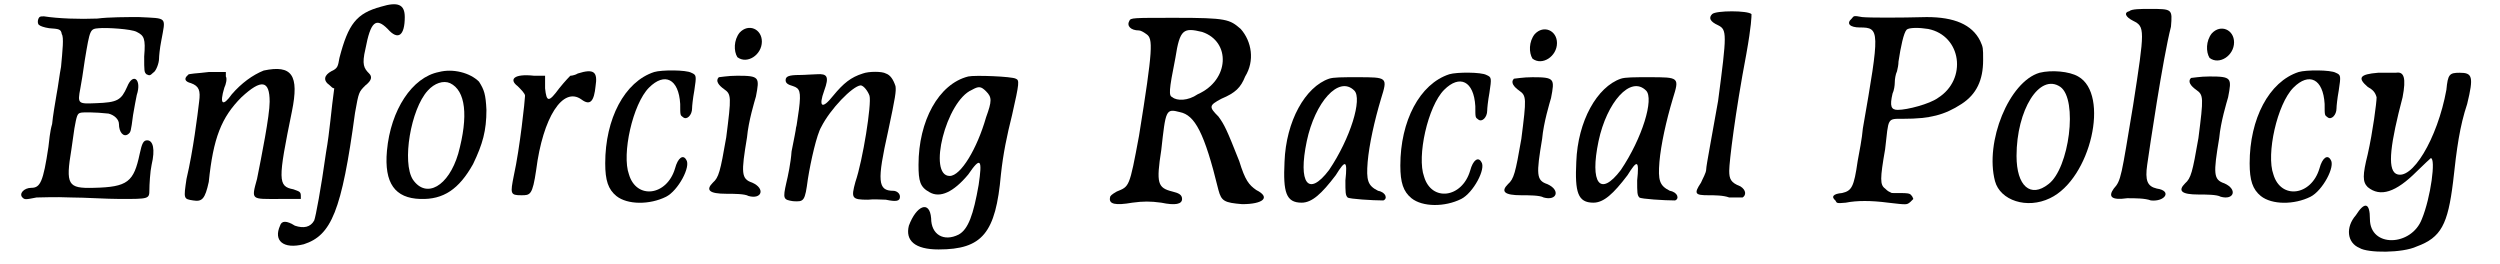 <?xml version='1.0' encoding='utf-8'?>
<svg xmlns="http://www.w3.org/2000/svg" xmlns:xlink="http://www.w3.org/1999/xlink" width="332px" height="35px" viewBox="0 0 3321 355" version="1.1">
<defs>
<path id="gl3854" d="M 30 3 C 27 6 27 13 30 14 C 31 15 36 17 43 18 C 56 19 59 19 60 26 C 63 30 61 48 59 70 C 57 80 55 97 53 107 C 51 119 48 136 47 147 C 44 157 43 170 42 178 C 35 225 31 233 19 233 C 9 233 2 241 7 246 C 10 249 11 249 26 246 C 36 246 48 245 73 246 C 91 246 120 248 139 248 C 177 248 178 248 178 236 C 178 229 179 211 181 202 C 186 181 183 169 175 169 C 170 169 168 173 165 187 C 157 225 149 232 103 233 C 68 234 65 229 73 181 C 74 173 76 161 77 153 C 80 136 81 133 85 132 C 87 131 105 131 123 133 C 131 135 137 141 137 147 C 137 158 143 165 149 161 C 153 158 153 158 156 135 C 158 124 160 112 161 108 C 168 87 156 77 148 97 C 140 115 135 118 106 119 C 82 120 81 120 85 99 C 86 94 89 76 91 61 C 98 19 98 19 110 18 C 120 17 154 19 161 23 C 171 28 173 32 171 56 C 171 76 171 77 174 80 C 178 82 179 82 183 78 C 187 76 191 65 191 59 C 191 56 192 45 194 35 C 200 2 203 5 164 3 C 148 3 123 3 108 5 C 84 6 55 5 36 2 C 34 2 31 2 30 3 z" fill="black"/><!-- width=210 height=258 -->
<path id="gl3857" d="M 114 8 C 99 14 84 25 71 40 C 59 57 54 54 61 31 C 63 27 65 19 63 16 C 63 14 63 12 63 10 C 54 10 46 10 40 10 C 25 12 12 12 12 14 C 6 19 8 23 16 25 C 27 29 29 35 27 50 C 25 67 19 116 10 154 C 6 181 6 181 19 183 C 31 185 35 181 40 158 C 46 99 57 71 84 44 C 111 19 122 21 122 50 C 122 69 111 124 105 154 C 97 183 97 181 135 181 C 143 181 154 181 164 181 C 164 179 164 177 164 177 C 164 171 162 171 154 168 C 133 164 133 156 152 63 C 162 14 152 0 114 8 z" fill="black"/><!-- width=177 height=196 -->
<path id="gl3860" d="M 145 9 C 112 18 101 32 89 78 C 87 89 87 92 78 96 C 69 101 66 108 76 115 C 78 117 80 119 82 119 C 78 147 76 177 71 205 C 64 255 57 292 55 297 C 50 306 41 308 29 304 C 18 297 11 297 9 304 C 0 324 13 336 41 329 C 78 317 92 285 110 152 C 115 124 115 124 124 115 C 133 108 133 103 129 99 C 122 92 119 87 124 66 C 131 29 138 23 154 39 C 168 55 177 48 177 23 C 177 6 168 2 145 9 z" fill="black"/><!-- width=193 height=350 -->
<path id="gl3867" d="M 80 6 C 44 13 15 57 10 112 C 6 156 21 176 55 177 C 86 178 107 164 126 130 C 139 103 144 85 144 57 C 143 36 141 30 134 19 C 122 7 99 1 80 6 M 95 21 C 116 31 120 65 106 116 C 93 160 63 177 45 151 C 30 128 42 56 65 31 C 74 21 86 17 95 21 z" fill="black"/><!-- width=158 height=189 -->
<path id="gl3870" d="M 100 9 C 95 12 90 12 90 12 C 90 12 83 19 75 29 C 61 48 58 48 56 29 C 56 22 56 17 56 12 C 51 12 46 12 41 12 C 14 9 7 17 19 26 C 24 31 29 36 29 39 C 29 44 22 110 14 146 C 9 171 9 173 24 173 C 36 173 39 173 44 139 C 53 68 80 26 105 44 C 117 53 122 46 124 26 C 127 7 122 2 100 9 z" fill="black"/><!-- width=141 height=188 -->
<path id="gl3879" d="M 76 8 C 36 21 10 71 10 131 C 10 154 14 166 25 175 C 40 187 70 187 92 176 C 108 168 126 135 119 126 C 115 119 108 123 104 138 C 93 175 52 180 42 146 C 32 119 47 51 69 29 C 90 8 109 17 111 51 C 111 67 111 66 115 69 C 120 73 127 66 127 57 C 127 54 128 44 130 33 C 133 13 133 12 126 9 C 119 5 86 5 76 8 z" fill="black"/><!-- width=145 height=195 -->
<path id="gl3882" d="M 48 15 C 40 25 40 40 45 48 C 58 58 78 45 78 27 C 78 10 60 2 48 15 M 20 75 C 15 80 20 86 27 91 C 37 98 37 101 30 156 C 22 202 20 210 12 217 C 2 227 7 232 30 232 C 40 232 55 232 60 235 C 78 240 83 225 65 217 C 50 212 50 204 58 156 C 60 134 68 108 70 101 C 75 75 75 73 45 73 C 32 73 22 75 20 75 z" fill="black"/><!-- width=96 height=253 -->
<path id="gl3895" d="M 113 8 C 97 13 87 21 73 38 C 58 57 53 53 61 31 C 68 12 65 8 51 9 C 46 9 35 10 28 10 C 13 10 9 12 9 17 C 9 21 12 23 19 25 C 28 28 30 32 27 56 C 25 68 24 79 23 81 C 23 83 20 98 17 113 C 16 128 12 147 10 155 C 5 177 6 178 19 180 C 34 181 35 180 39 150 C 43 125 51 90 57 80 C 69 56 99 25 110 24 C 114 24 120 32 122 38 C 125 49 113 125 103 154 C 97 176 98 178 120 178 C 127 177 139 178 144 178 C 158 181 163 180 163 174 C 163 169 158 166 154 166 C 133 166 132 153 147 86 C 157 39 158 32 157 25 C 154 16 150 10 144 8 C 139 5 121 5 113 8 z" fill="black"/><!-- width=173 height=192 -->
<path id="gl3900" d="M 89 9 C 49 19 22 69 22 128 C 22 150 24 158 37 165 C 51 173 69 165 89 141 C 106 116 108 121 103 155 C 96 195 89 215 76 222 C 56 232 39 222 39 200 C 37 175 19 183 9 210 C 4 230 17 242 49 242 C 108 242 126 220 133 141 C 136 113 141 89 148 61 C 158 17 158 14 153 12 C 148 9 98 7 89 9 M 113 29 C 121 37 121 42 113 64 C 101 106 79 143 64 143 C 34 143 59 42 94 27 C 103 22 106 22 113 29 z" fill="black"/><!-- width=173 height=257 -->
<path id="gl3909" d="M 34 12 C 30 19 36 25 47 25 C 49 25 53 27 57 30 C 66 36 66 49 47 167 C 34 237 34 235 17 242 C 10 246 8 248 8 250 C 6 259 15 261 38 257 C 53 255 62 255 77 257 C 96 261 105 259 105 252 C 105 246 100 244 92 242 C 72 237 70 231 77 186 C 83 132 83 130 102 135 C 122 139 135 162 154 240 C 158 255 162 257 186 259 C 214 259 225 250 205 240 C 195 233 190 227 182 201 C 165 158 162 152 154 141 C 141 128 141 126 158 117 C 177 109 184 102 190 87 C 203 66 199 40 184 23 C 169 10 165 8 96 8 C 38 8 36 8 34 12 M 132 27 C 171 40 169 92 126 111 C 113 120 98 120 92 115 C 87 113 87 107 96 62 C 102 23 107 21 132 27 z" fill="black"/><!-- width=231 height=274 -->
<path id="gl3914" d="M 73 11 C 41 22 15 68 13 123 C 11 164 15 178 36 178 C 50 178 63 166 82 141 C 95 120 98 120 95 148 C 95 164 95 168 98 171 C 100 173 132 175 146 175 C 152 173 150 164 139 162 C 125 155 123 148 125 123 C 127 100 134 68 143 38 C 152 9 152 9 111 9 C 91 9 79 9 73 11 M 107 27 C 118 38 102 91 73 134 C 45 171 31 152 43 95 C 54 43 86 6 107 27 z" fill="black"/><!-- width=164 height=193 -->
<path id="gl3879" d="M 76 8 C 36 21 10 71 10 131 C 10 154 14 166 25 175 C 40 187 70 187 92 176 C 108 168 126 135 119 126 C 115 119 108 123 104 138 C 93 175 52 180 42 146 C 32 119 47 51 69 29 C 90 8 109 17 111 51 C 111 67 111 66 115 69 C 120 73 127 66 127 57 C 127 54 128 44 130 33 C 133 13 133 12 126 9 C 119 5 86 5 76 8 z" fill="black"/><!-- width=145 height=195 -->
<path id="gl3882" d="M 48 15 C 40 25 40 40 45 48 C 58 58 78 45 78 27 C 78 10 60 2 48 15 M 20 75 C 15 80 20 86 27 91 C 37 98 37 101 30 156 C 22 202 20 210 12 217 C 2 227 7 232 30 232 C 40 232 55 232 60 235 C 78 240 83 225 65 217 C 50 212 50 204 58 156 C 60 134 68 108 70 101 C 75 75 75 73 45 73 C 32 73 22 75 20 75 z" fill="black"/><!-- width=96 height=253 -->
<path id="gl3914" d="M 73 11 C 41 22 15 68 13 123 C 11 164 15 178 36 178 C 50 178 63 166 82 141 C 95 120 98 120 95 148 C 95 164 95 168 98 171 C 100 173 132 175 146 175 C 152 173 150 164 139 162 C 125 155 123 148 125 123 C 127 100 134 68 143 38 C 152 9 152 9 111 9 C 91 9 79 9 73 11 M 107 27 C 118 38 102 91 73 134 C 45 171 31 152 43 95 C 54 43 86 6 107 27 z" fill="black"/><!-- width=164 height=193 -->
<path id="gl3923" d="M 30 12 C 25 17 27 22 38 27 C 50 33 50 38 38 129 C 30 175 22 216 22 221 C 22 226 17 234 15 239 C 5 254 7 256 25 256 C 33 256 45 256 53 259 C 61 259 68 259 71 259 C 76 256 76 249 68 244 C 55 239 53 234 53 223 C 53 211 61 145 76 66 C 83 27 83 15 83 12 C 78 7 35 7 30 12 z" fill="black"/><!-- width=101 height=277 -->
<path id="gl3932" d="M 30 6 C 22 13 28 18 41 18 C 68 18 68 22 45 154 C 44 167 40 187 38 198 C 33 233 30 238 17 241 C 5 242 2 246 8 251 C 10 255 10 255 22 254 C 37 251 56 251 79 254 C 105 257 104 257 109 253 C 111 251 112 250 113 249 C 112 247 112 246 111 245 C 108 241 108 241 84 241 C 80 239 79 239 75 235 C 68 230 68 222 75 182 C 80 139 77 141 100 141 C 135 141 155 136 178 121 C 198 108 207 89 207 62 C 207 45 207 45 203 36 C 192 14 168 4 131 4 C 93 5 54 5 44 4 C 33 2 33 2 30 6 M 133 20 C 178 29 186 88 146 113 C 135 121 105 129 92 129 C 83 129 81 124 85 107 C 87 103 88 96 88 92 C 88 88 89 81 91 77 C 92 73 93 68 93 64 C 96 44 100 25 104 21 C 107 18 121 18 133 20 z" fill="black"/><!-- width=221 height=263 -->
<path id="gl4096" d="M 76 11 C 35 23 2 104 16 157 C 23 183 59 195 90 180 C 145 154 171 40 128 16 C 116 9 92 7 76 11 M 104 30 C 128 47 116 140 88 161 C 64 180 45 164 45 123 C 45 61 76 11 104 30 z" fill="black"/><!-- width=171 height=202 -->
<path id="gl4103" d="M 34 13 C 26 15 29 21 39 26 C 55 34 55 37 39 140 C 23 236 23 241 13 252 C 5 263 10 268 31 265 C 42 265 55 265 63 268 C 82 270 92 255 71 252 C 58 249 55 241 58 220 C 61 199 79 77 90 34 C 92 10 92 10 61 10 C 50 10 37 10 34 13 z" fill="black"/><!-- width=108 height=286 -->
<path id="gl3882" d="M 48 15 C 40 25 40 40 45 48 C 58 58 78 45 78 27 C 78 10 60 2 48 15 M 20 75 C 15 80 20 86 27 91 C 37 98 37 101 30 156 C 22 202 20 210 12 217 C 2 227 7 232 30 232 C 40 232 55 232 60 235 C 78 240 83 225 65 217 C 50 212 50 204 58 156 C 60 134 68 108 70 101 C 75 75 75 73 45 73 C 32 73 22 75 20 75 z" fill="black"/><!-- width=96 height=253 -->
<path id="gl3879" d="M 76 8 C 36 21 10 71 10 131 C 10 154 14 166 25 175 C 40 187 70 187 92 176 C 108 168 126 135 119 126 C 115 119 108 123 104 138 C 93 175 52 180 42 146 C 32 119 47 51 69 29 C 90 8 109 17 111 51 C 111 67 111 66 115 69 C 120 73 127 66 127 57 C 127 54 128 44 130 33 C 133 13 133 12 126 9 C 119 5 86 5 76 8 z" fill="black"/><!-- width=145 height=195 -->
<path id="gl4112" d="M 46 9 C 21 11 18 16 32 28 C 39 32 42 35 44 42 C 44 49 39 88 32 119 C 25 147 25 156 32 163 C 49 177 70 170 98 142 C 107 133 117 124 117 124 C 124 124 117 177 105 206 C 91 243 35 245 35 206 C 35 184 28 182 16 201 C 2 217 4 238 21 245 C 32 252 79 252 98 243 C 131 231 140 213 147 156 C 152 110 156 81 166 51 C 175 14 173 9 156 9 C 142 9 140 11 138 32 C 126 98 91 156 70 145 C 58 138 63 103 79 42 C 84 16 81 7 70 9 C 67 9 58 9 46 9 z" fill="black"/><!-- width=187 height=266 -->
</defs>
<use xlink:href="#gl3854" x="0" y="20"/>
<use xlink:href="#gl3857" x="218" y="87"/>
<use xlink:href="#gl3860" x="345" y="0"/>
<use xlink:href="#gl3867" x="488" y="91"/>
<use xlink:href="#gl3870" x="655" y="90"/>
<use xlink:href="#gl3879" x="782" y="89"/>
<use xlink:href="#gl3882" x="925" y="29"/>
<use xlink:href="#gl3895" x="1026" y="91"/>
<use xlink:href="#gl3900" x="1192" y="94"/>
<use xlink:href="#gl3909" x="1464" y="16"/>
<use xlink:href="#gl3914" x="1694" y="95"/>
<use xlink:href="#gl3879" x="1853" y="92"/>
<use xlink:href="#gl3882" x="1996" y="31"/>
<use xlink:href="#gl3914" x="2087" y="95"/>
<use xlink:href="#gl3923" x="2253" y="7"/>
<use xlink:href="#gl3932" x="2441" y="19"/>
<use xlink:href="#gl4096" x="2648" y="87"/>
<use xlink:href="#gl4103" x="2811" y="2"/>
<use xlink:href="#gl3882" x="2908" y="30"/>
<use xlink:href="#gl3879" x="2997" y="89"/>
<use xlink:href="#gl4112" x="3134" y="89"/>
</svg>
